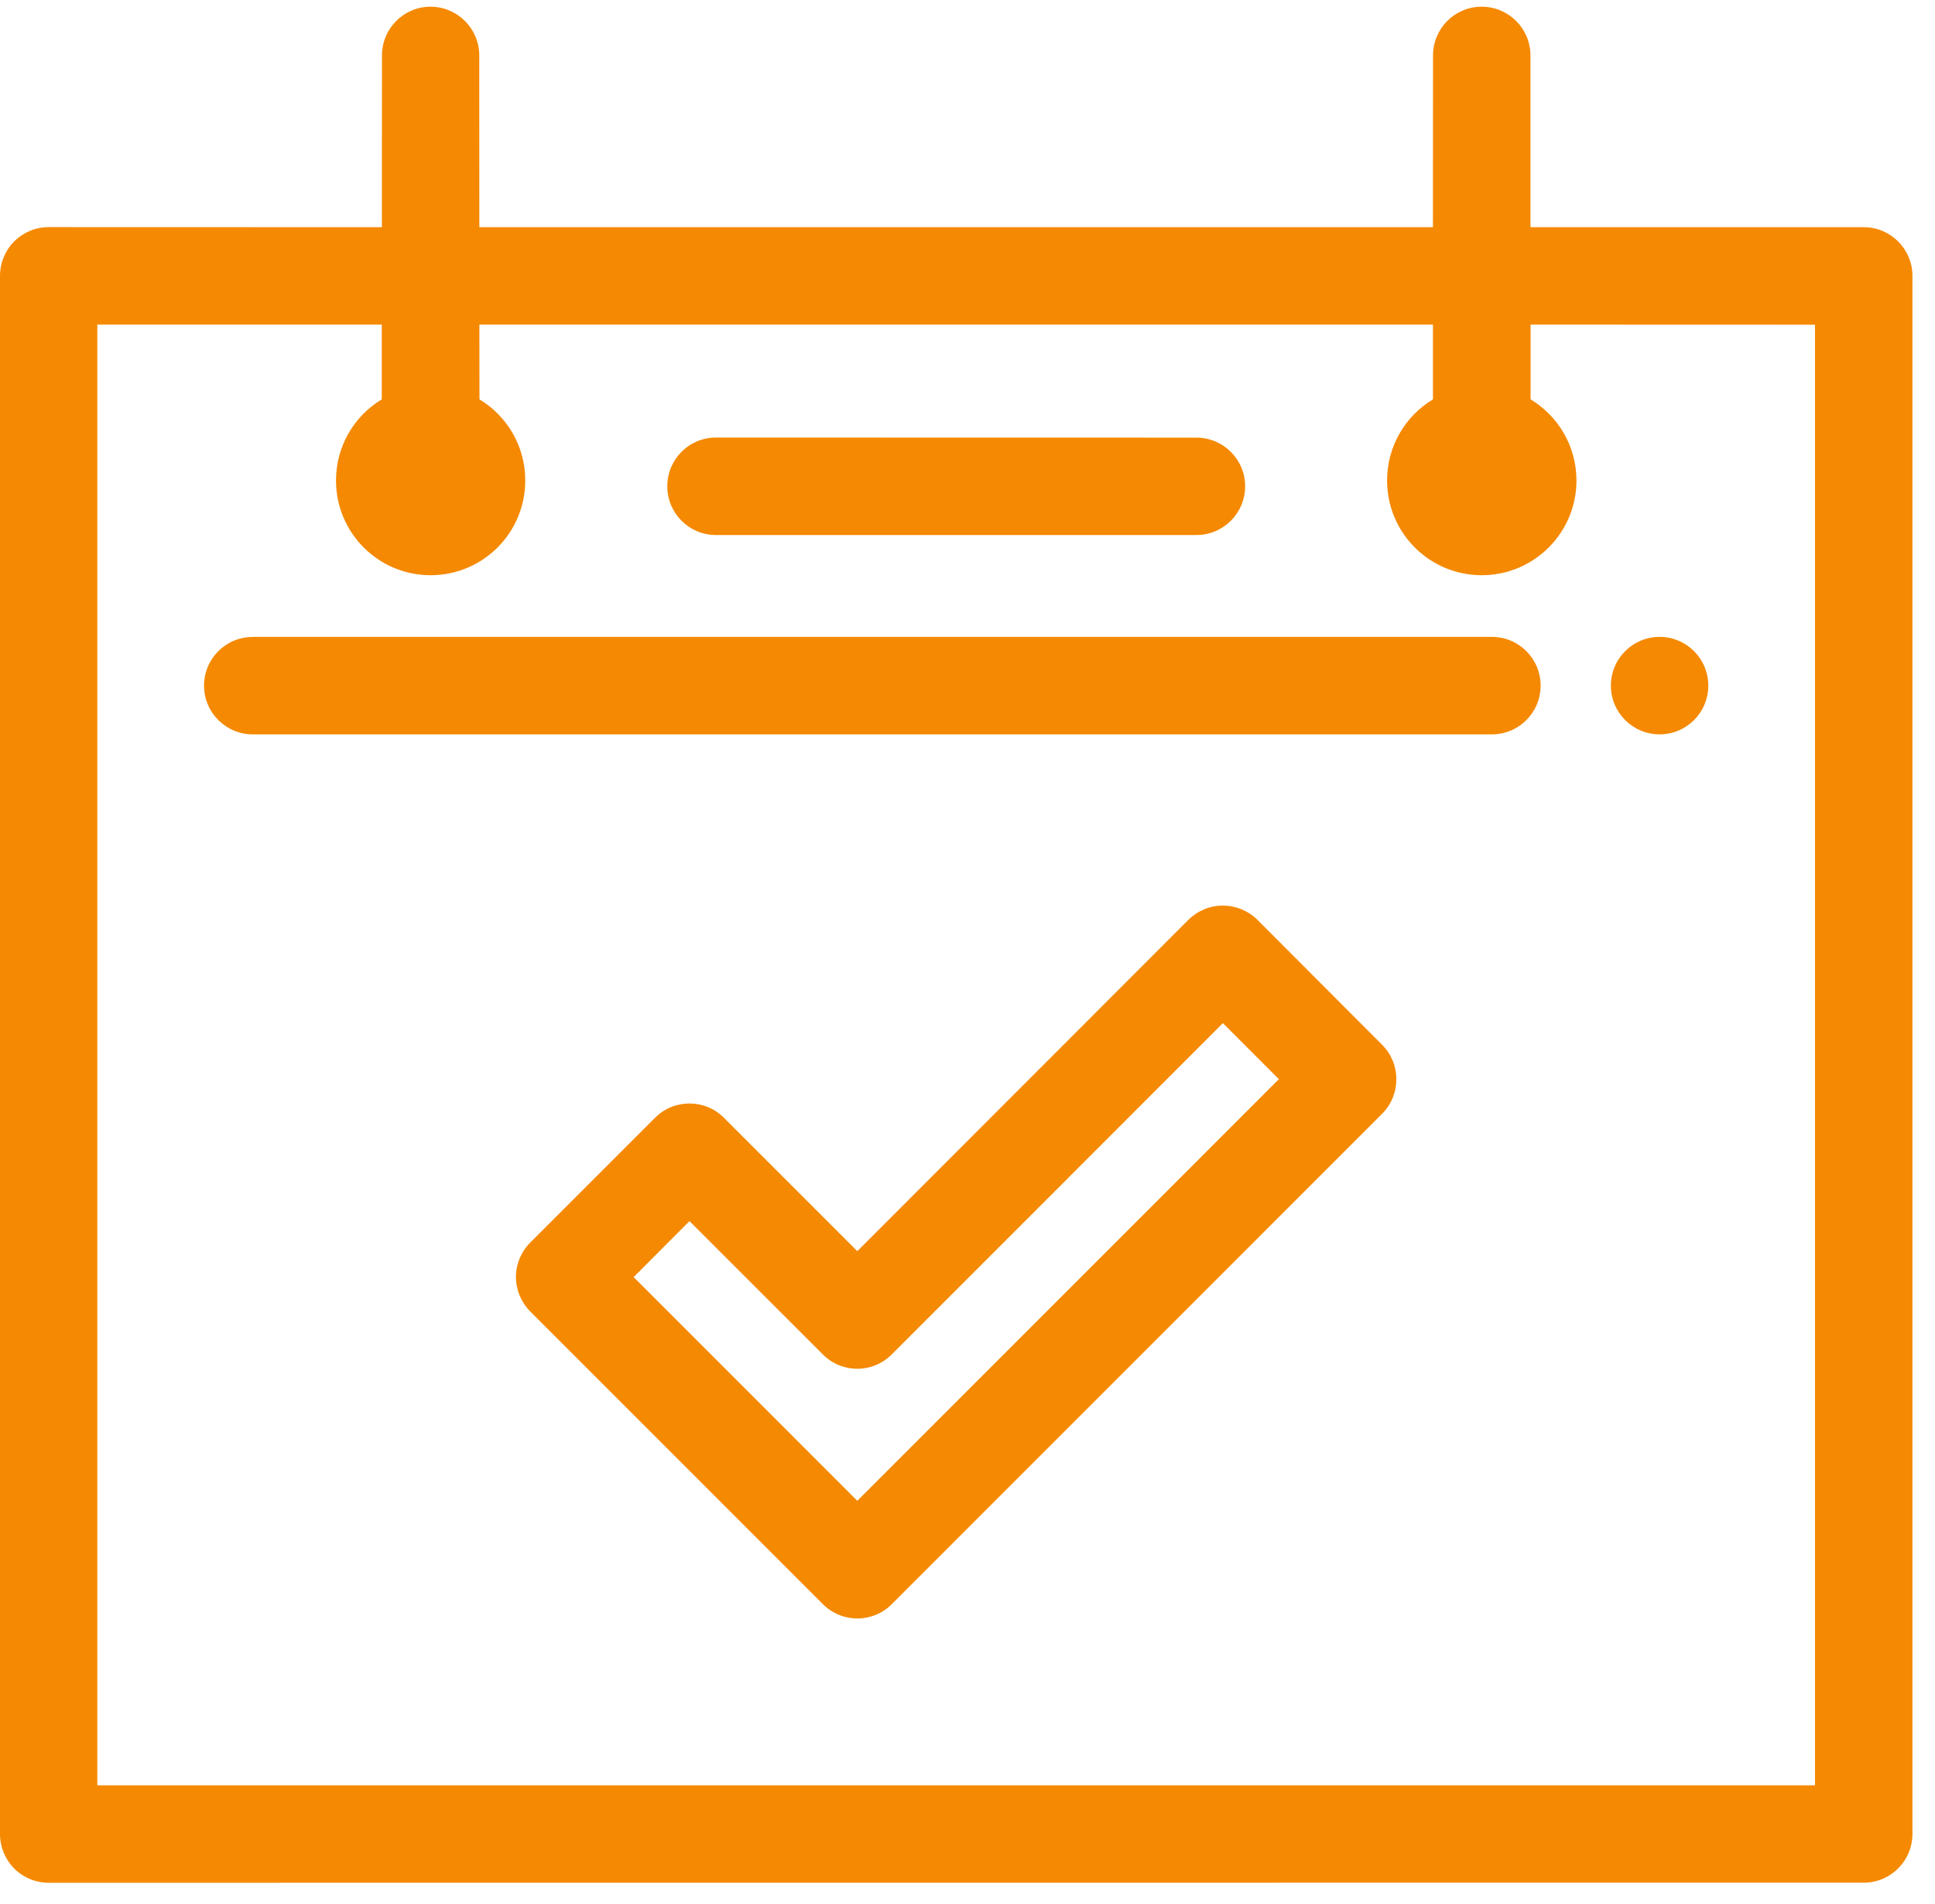 <svg width="62" height="61" viewBox="0 0 62 61" fill="none" xmlns="http://www.w3.org/2000/svg">
<path d="M22.941 14.02H22.938C22.076 14.02 21.381 14.719 21.381 15.581C21.381 16.443 22.076 17.143 22.938 17.143H38.335C39.197 17.143 39.896 16.443 39.896 15.581C39.896 14.722 39.197 14.023 38.335 14.023L22.941 14.02ZM8.098 20.407V20.41C7.237 20.407 6.538 21.106 6.538 21.969C6.538 22.831 7.237 23.53 8.098 23.53H47.803C48.665 23.53 49.364 22.831 49.364 21.969C49.364 21.106 48.665 20.407 47.803 20.407L8.098 20.407ZM53.176 20.407C52.314 20.407 51.615 21.106 51.615 21.969C51.615 22.831 52.314 23.53 53.176 23.53C54.038 23.53 54.736 22.831 54.736 21.969C54.736 21.106 54.038 20.407 53.176 20.407ZM40.975 34.577V34.58L27.47 48.089L20.303 40.921L22.092 39.127L26.367 43.401C26.671 43.705 27.069 43.859 27.47 43.859C27.868 43.859 28.266 43.705 28.57 43.401C28.583 43.392 39.183 32.783 39.183 32.783L40.975 34.577ZM39.182 29.017C38.765 29.017 38.374 29.181 38.079 29.472L27.47 40.09L23.195 35.816C22.891 35.509 22.49 35.358 22.092 35.358C21.694 35.358 21.293 35.509 20.989 35.816L16.99 39.814C16.698 40.106 16.532 40.504 16.532 40.918C16.532 41.332 16.698 41.727 16.99 42.022L26.367 51.401C26.671 51.706 27.073 51.859 27.471 51.859C27.869 51.859 28.27 51.706 28.574 51.401L44.288 35.685C44.893 35.074 44.893 34.086 44.285 33.477L40.289 29.473C39.994 29.181 39.596 29.018 39.182 29.018L39.182 29.017ZM12.232 10.401V12.797C11.352 13.326 10.766 14.292 10.766 15.396C10.766 17.074 12.123 18.431 13.796 18.431C15.473 18.431 16.83 17.074 16.83 15.396C16.83 14.292 16.244 13.327 15.363 12.797L15.36 10.401H45.914V12.797C45.033 13.326 44.444 14.292 44.444 15.396C44.444 17.074 45.801 18.431 47.478 18.431C49.151 18.431 50.512 17.074 50.512 15.396C50.512 14.292 49.922 13.327 49.042 12.797V10.401L58.155 10.404V57.205H3.118V10.401L12.232 10.401ZM13.793 0.215C12.934 0.215 12.239 0.915 12.239 1.777L12.236 7.28L1.558 7.277C1.144 7.277 0.749 7.443 0.454 7.735C0.163 8.03 0 8.425 0 8.839V58.766C0 59.18 0.163 59.575 0.454 59.87C0.749 60.162 1.144 60.328 1.558 60.328L59.716 60.325C60.578 60.325 61.277 59.625 61.277 58.763V8.841C61.277 7.979 60.578 7.28 59.716 7.28H49.038V1.776C49.038 0.914 48.336 0.215 47.477 0.215H47.471C46.612 0.215 45.916 0.914 45.916 1.776L45.913 7.28H15.359L15.356 1.776C15.356 0.914 14.654 0.215 13.796 0.215L13.793 0.215Z" fill="#F58901"/>
</svg>
